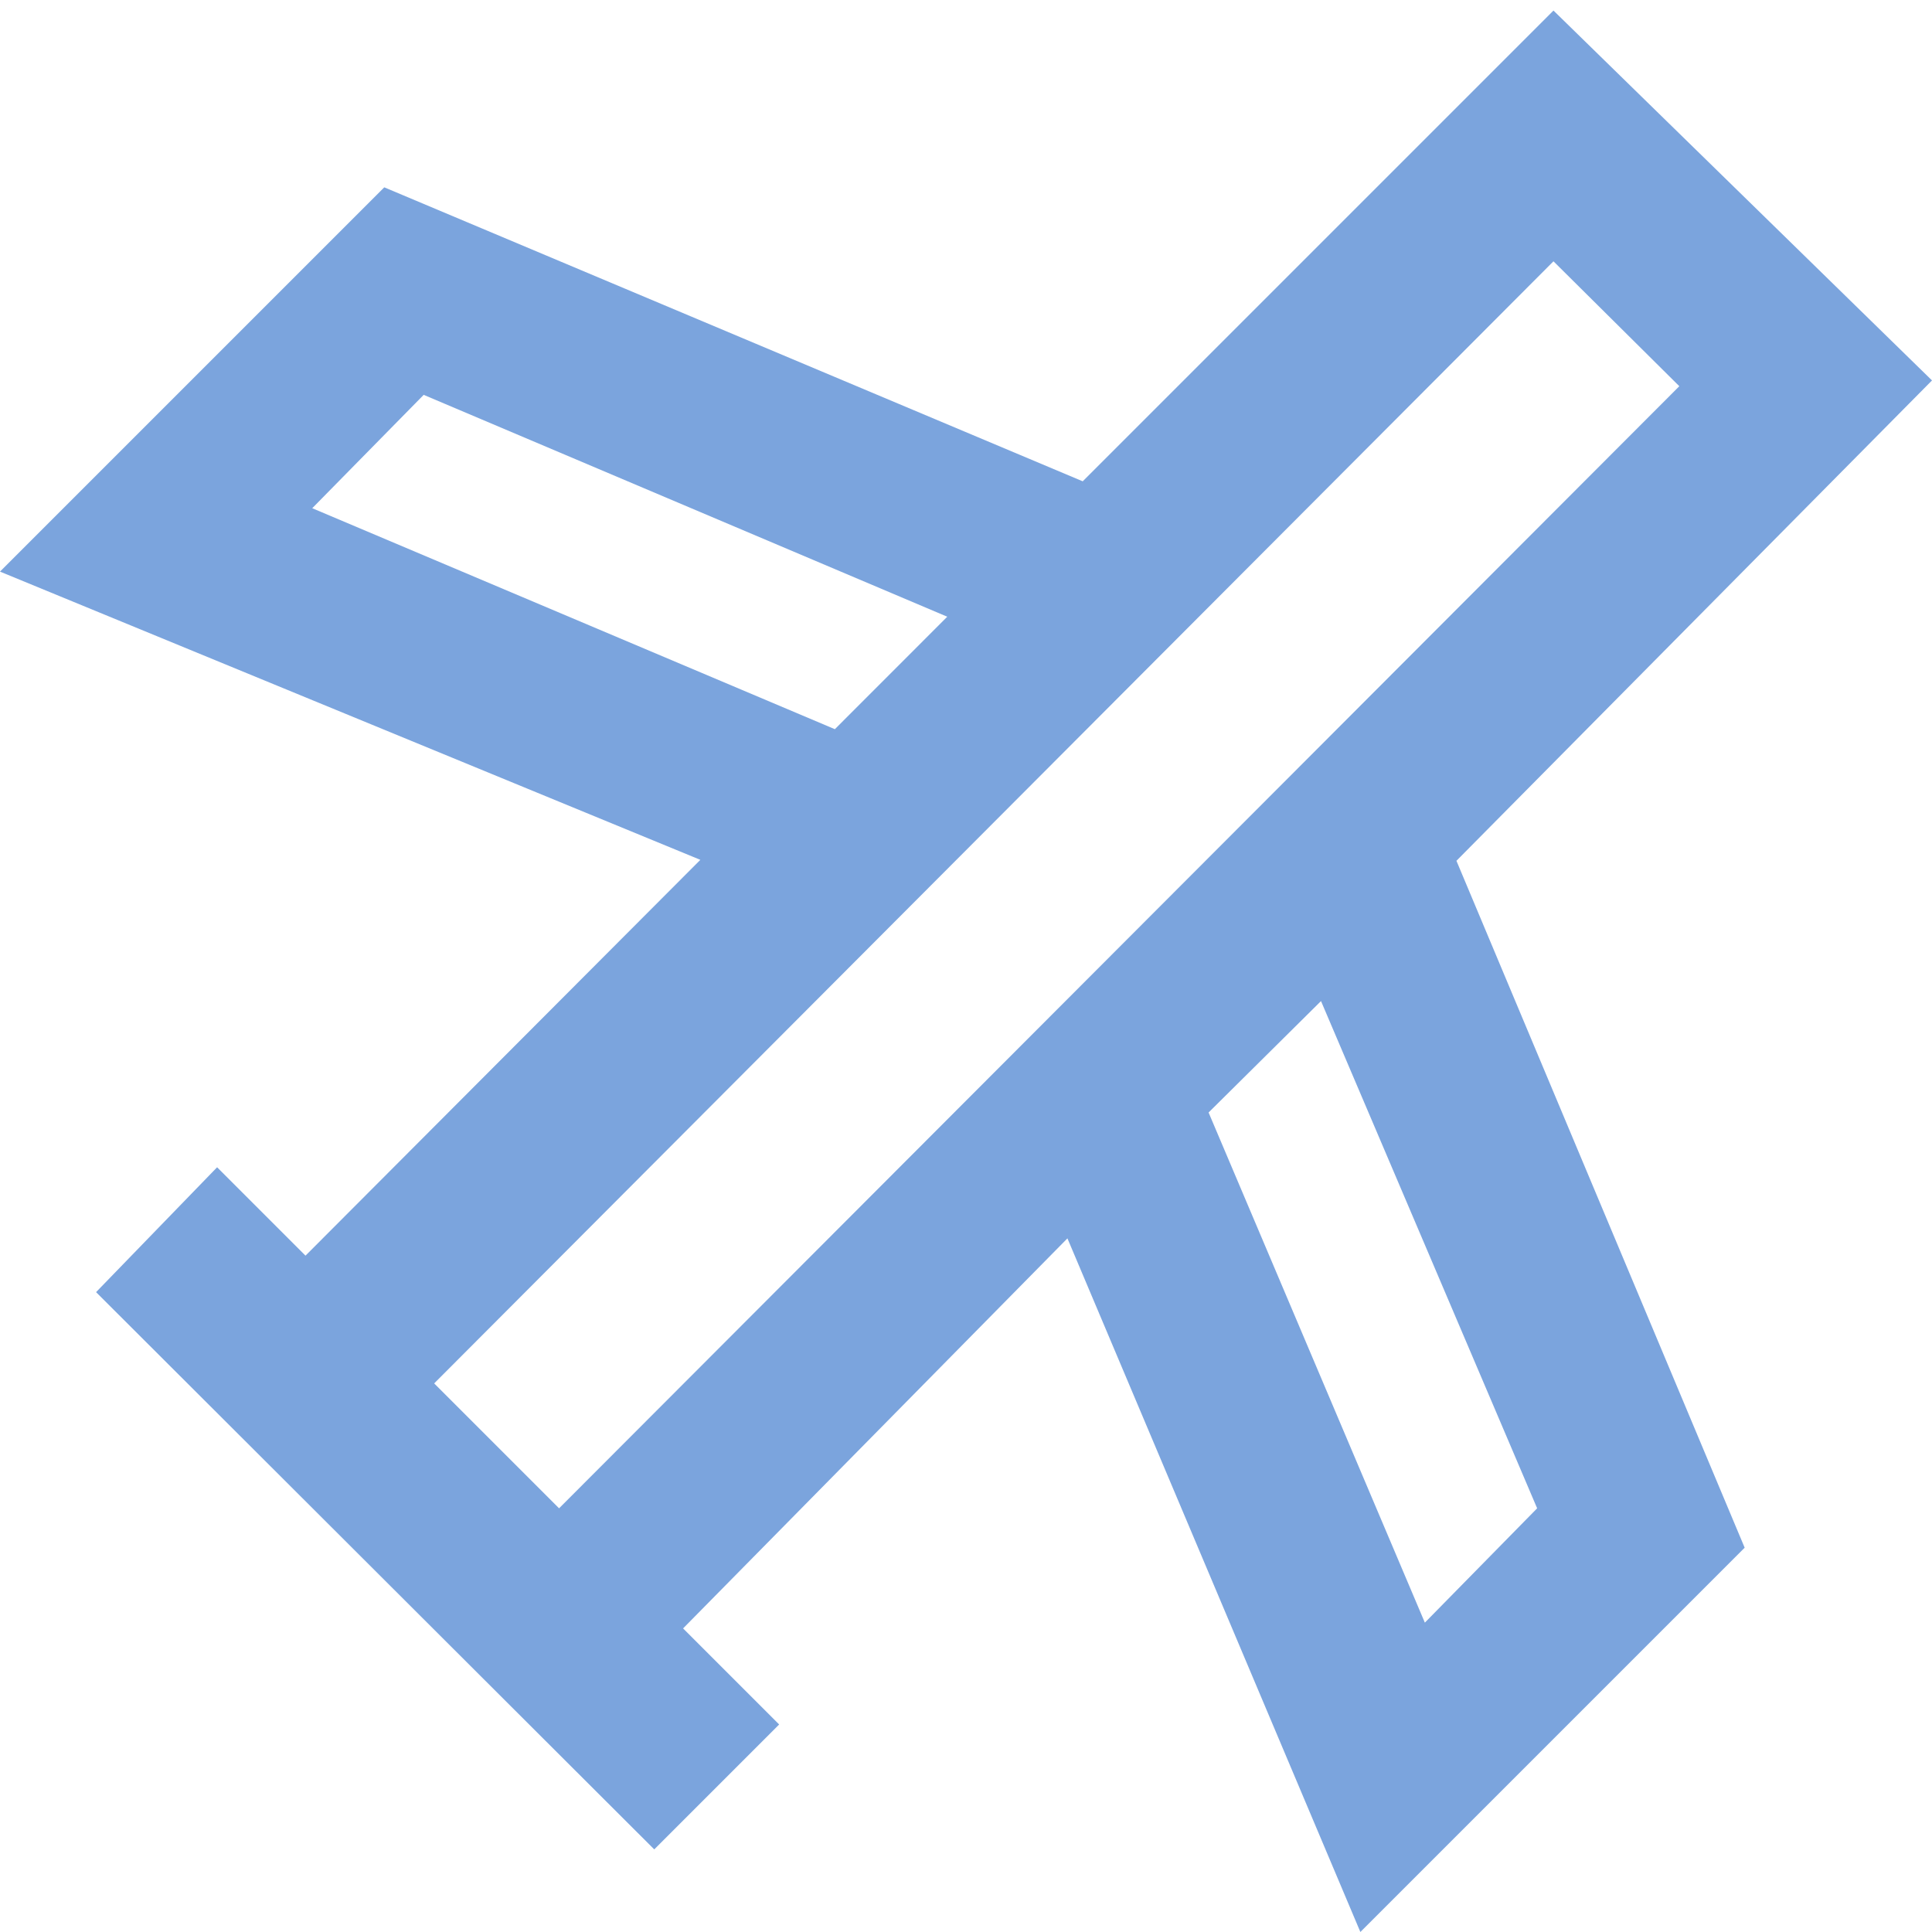 <svg id="Group_59" data-name="Group 59" xmlns="http://www.w3.org/2000/svg" width="80" height="80" viewBox="0 0 80 80">
  <rect id="Rectangle_64" data-name="Rectangle 64" width="80" height="80" fill="none"/>
  <path id="airplane_icon" data-name="airplane icon" d="M61.33,86.063,77.243,70.15,65.308,41.707,85,21.816,69.326,6.5,49.833,25.993,20.912,13.82,5,29.732,34,41.667,17.65,58.057l-3.66-3.66L8.978,59.568,32.091,82.642l5.172-5.172-3.978-3.978L49.2,57.341ZM39.57,36.257l-21.641-9.15,4.615-4.694L44.224,31.6ZM68.65,68.519,64,73.253,55.045,52.129,59.7,47.515Zm-40.5,0-5.172-5.172L69.326,16.883l5.211,5.172Z" transform="translate(-5 -6.063)" fill="#7ba4dd"/>
</svg>
